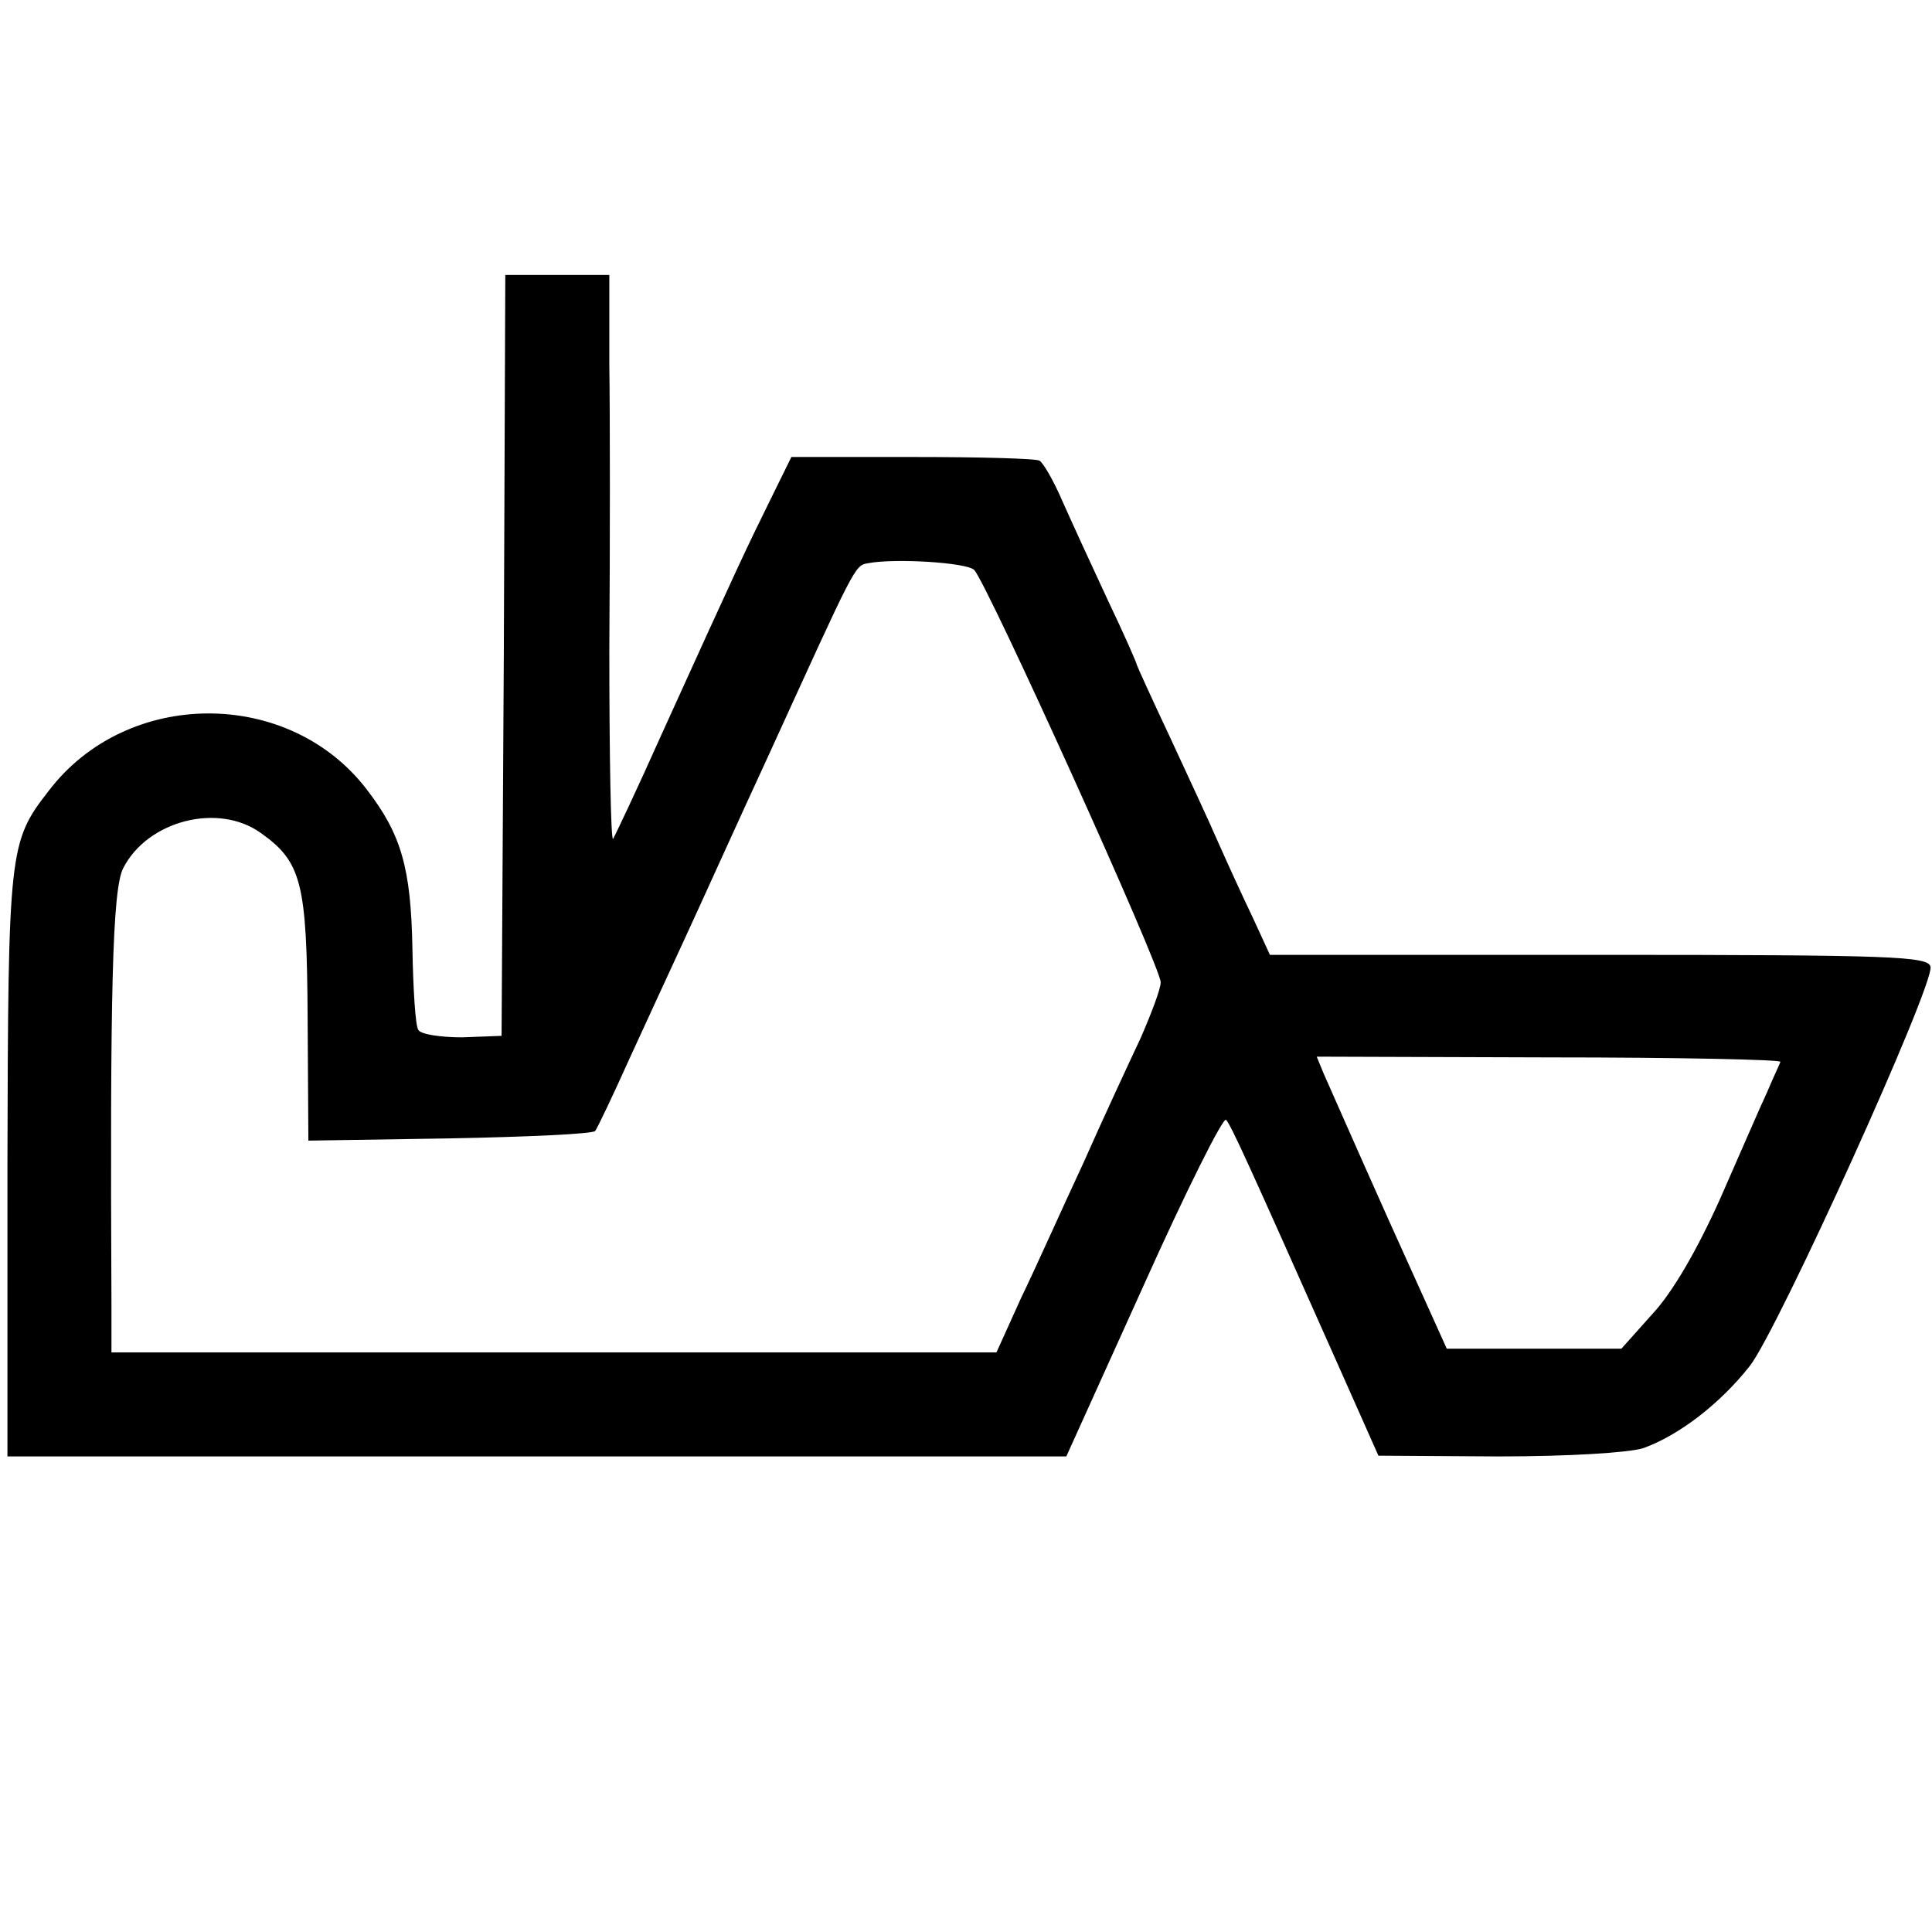 <?xml version="1.0" standalone="no"?>
<!DOCTYPE svg PUBLIC "-//W3C//DTD SVG 20010904//EN"
 "http://www.w3.org/TR/2001/REC-SVG-20010904/DTD/svg10.dtd">
<svg version="1.0" xmlns="http://www.w3.org/2000/svg"
 width="260pt" height="260pt" viewBox="0 0 260 260"
 preserveAspectRatio="xMidYMid meet">
<g transform="translate(0,260) scale(0.1,-0.1)"
fill="#000000" stroke="none">
<path d="M678 1718 l-3 -512 -53 -2 c-29 0 -56 4 -59 10 -4 5 -7 55 -8 110 -2
108 -15 153 -61 213 -105 138 -324 137 -429 -2 -53 -68 -54 -80 -55 -502 l0
-393 713 0 712 0 104 230 c57 127 107 227 111 223 7 -8 28 -54 153 -335 l52
-117 161 -1 c96 0 175 5 195 11 48 17 104 60 144 111 38 49 248 512 243 537
-3 14 -51 16 -446 16 l-443 0 -23 50 c-13 27 -34 73 -46 100 -12 28 -42 92
-66 144 -24 51 -44 95 -44 96 0 2 -17 41 -39 87 -21 45 -49 106 -61 133 -12
28 -26 52 -31 55 -4 3 -81 5 -171 5 l-163 0 -30 -61 c-30 -61 -37 -75 -145
-313 -33 -74 -63 -137 -65 -140 -3 -2 -5 112 -5 255 1 142 1 314 0 382 l0 122
-70 0 -70 0 -2 -512z m633 115 c17 -17 252 -536 251 -555 0 -9 -13 -43 -27
-75 -15 -32 -50 -107 -77 -168 -28 -60 -65 -143 -84 -182 l-33 -73 -596 0
-595 0 0 63 c-2 419 1 561 16 589 33 64 128 88 185 47 55 -39 62 -67 63 -249
l1 -165 190 3 c105 2 193 6 196 10 3 4 24 48 46 97 23 50 57 124 76 165 19 41
69 152 112 245 116 254 115 254 133 257 36 7 133 1 143 -9z m1085 -662 c-1 -3
-10 -22 -18 -41 -9 -19 -37 -84 -63 -143 -31 -69 -64 -126 -91 -155 l-42 -47
-117 0 -118 0 -79 175 c-43 96 -82 185 -87 196 l-9 22 313 -1 c173 0 313 -3
311 -6z"/>
</g>
</svg>
